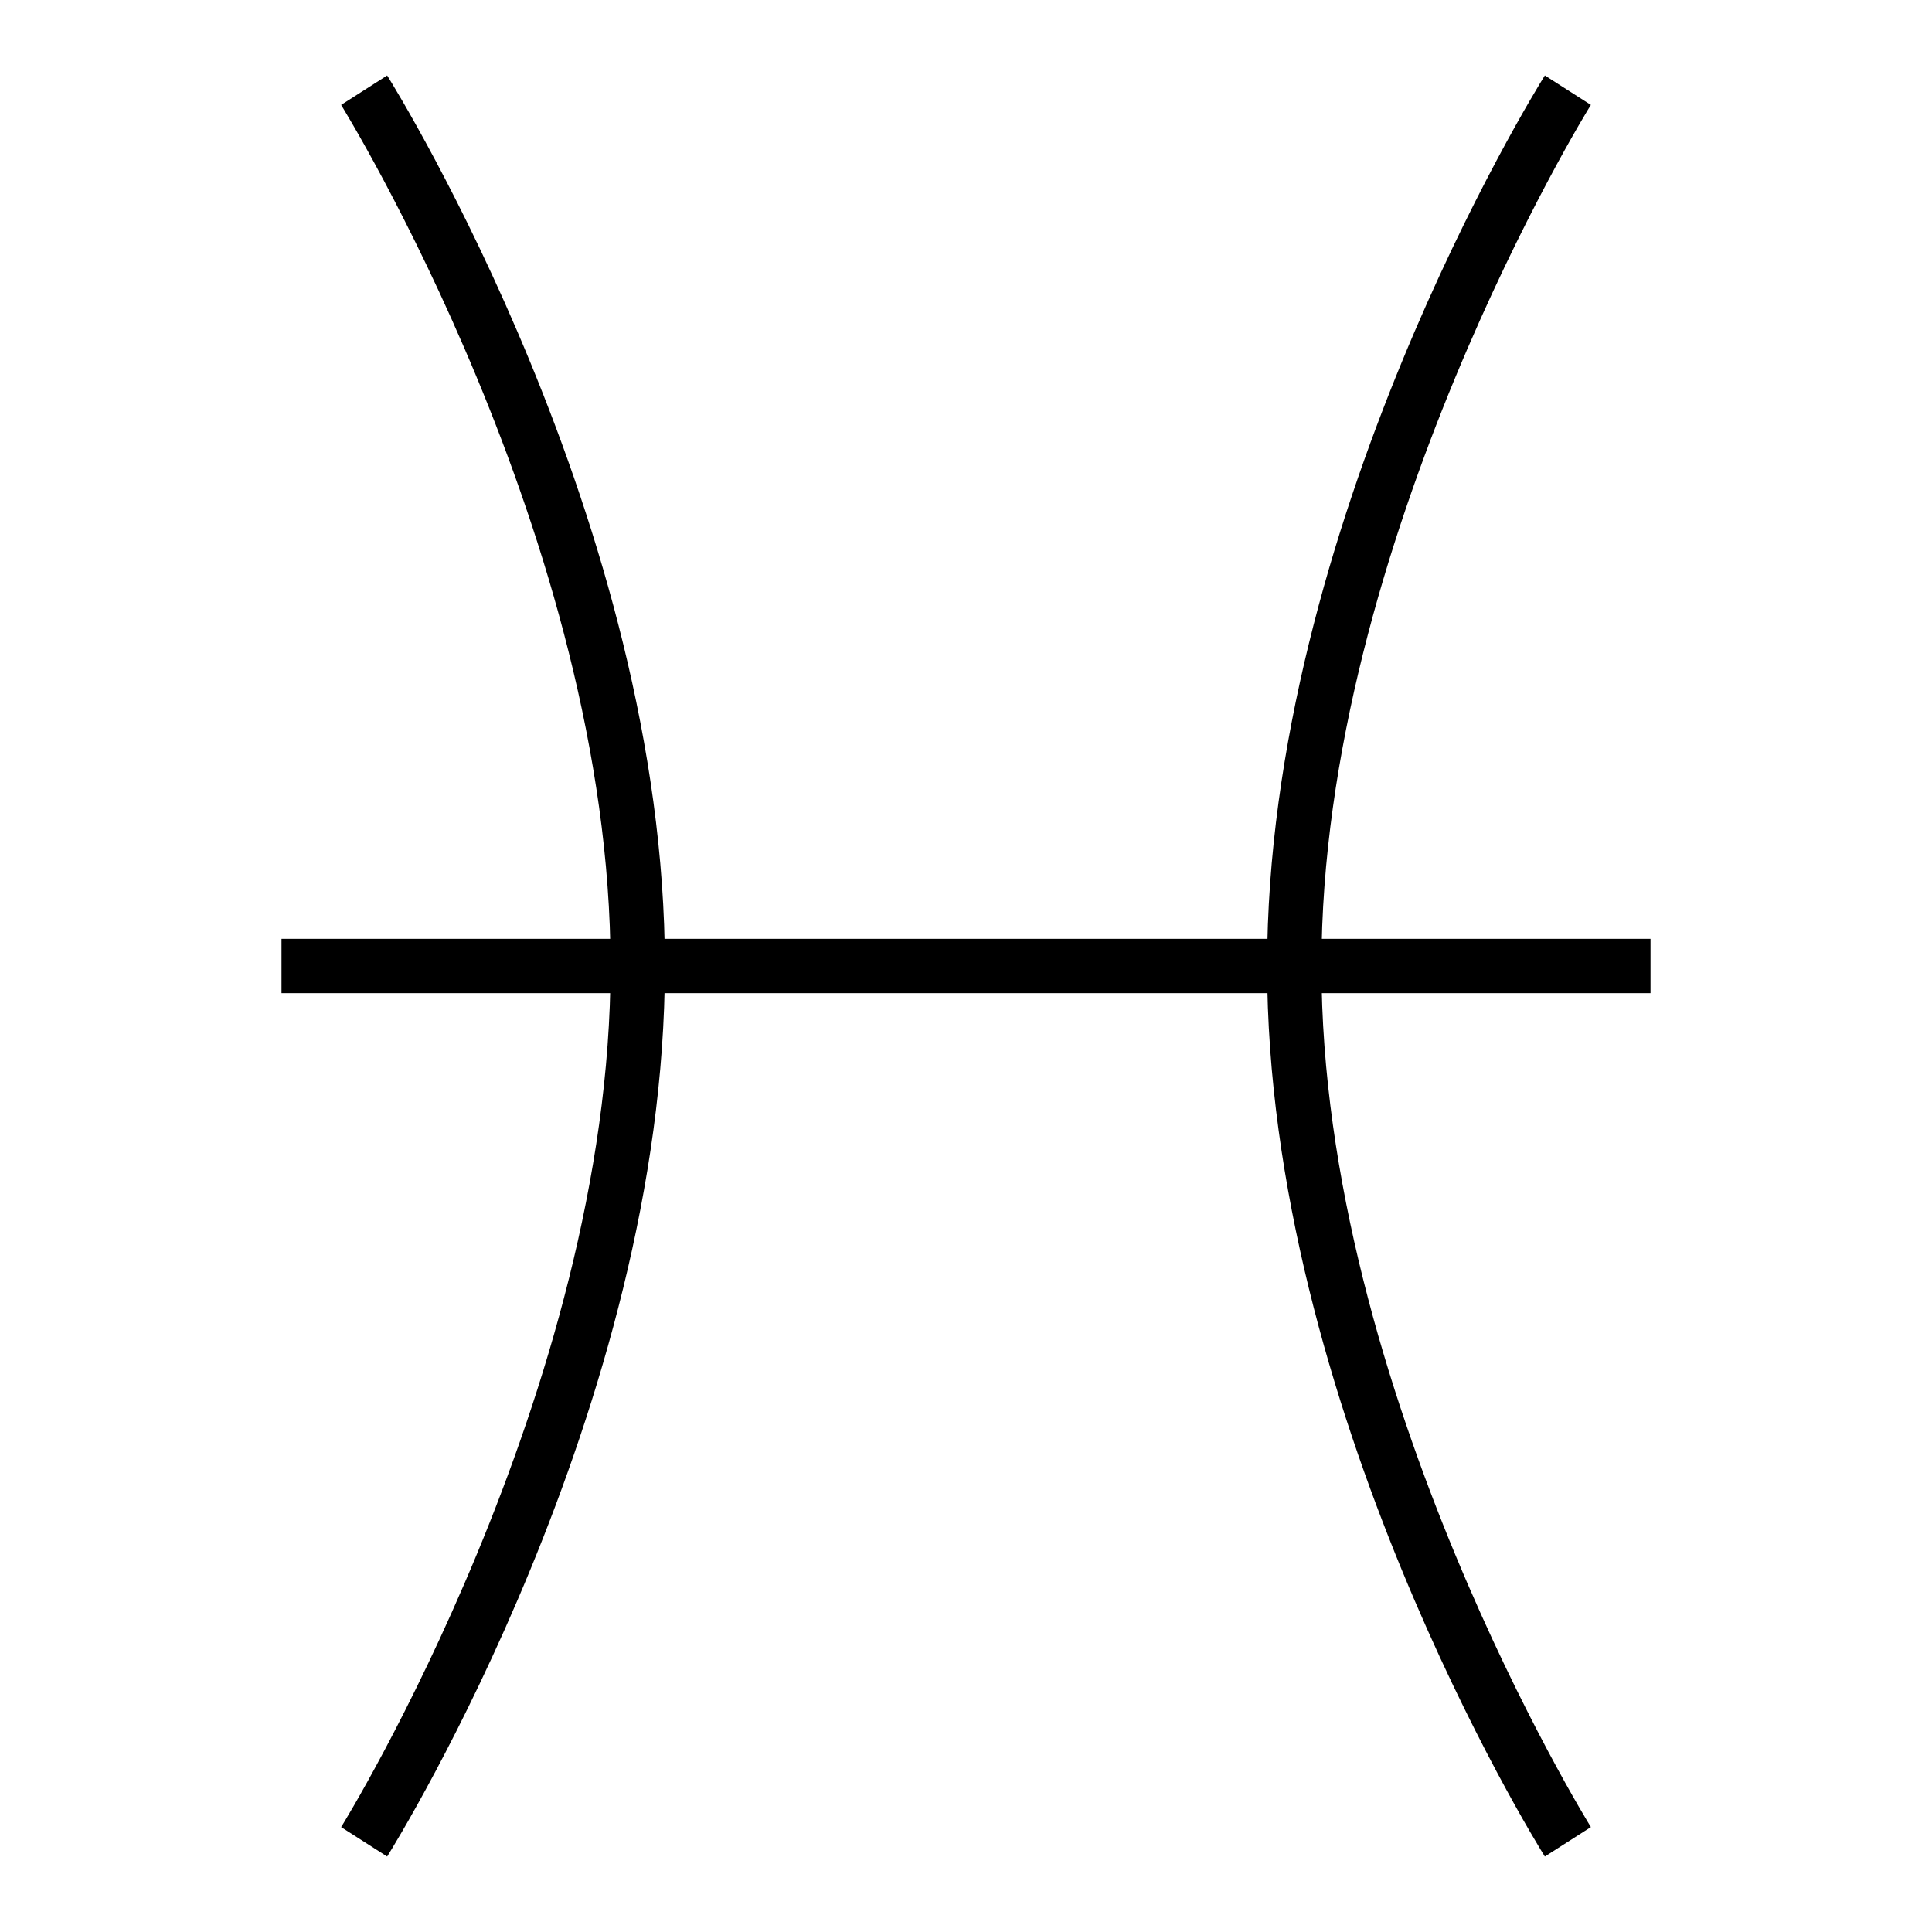 <?xml version="1.0" encoding="utf-8"?>
<!-- Svg Vector Icons : http://www.onlinewebfonts.com/icon -->
<!DOCTYPE svg PUBLIC "-//W3C//DTD SVG 1.1//EN" "http://www.w3.org/Graphics/SVG/1.1/DTD/svg11.dtd">
<svg version="1.1" xmlns="http://www.w3.org/2000/svg" xmlns:xlink="http://www.w3.org/1999/xlink" x="0px" y="0px" viewBox="0 0 256 256" enable-background="new 0 0 256 256" xml:space="preserve">
<g><g><path fill="#000000" d="M204.7,246c-1.5-2.4-36.8-59.6-36.8-118c0-58.4,35.3-115.6,36.8-118l6.1,3.9c-0.4,0.6-35.7,57.9-35.7,114.1c0,56.4,35.4,113.6,35.7,114.1L204.7,246L204.7,246z"/><path fill="#000000" d="M51.3,246l-6.1-3.9c0.4-0.6,35.7-57.9,35.7-114.1c0-56.4-35.4-113.6-35.7-114.1l6.1-3.9c1.5,2.4,36.8,59.6,36.8,118C88.1,186.4,52.8,243.6,51.3,246L51.3,246z"/><path fill="#000000" d="M37.3,124.4h181.4v7.2H37.3V124.4L37.3,124.4z"/></g></g>
</svg>